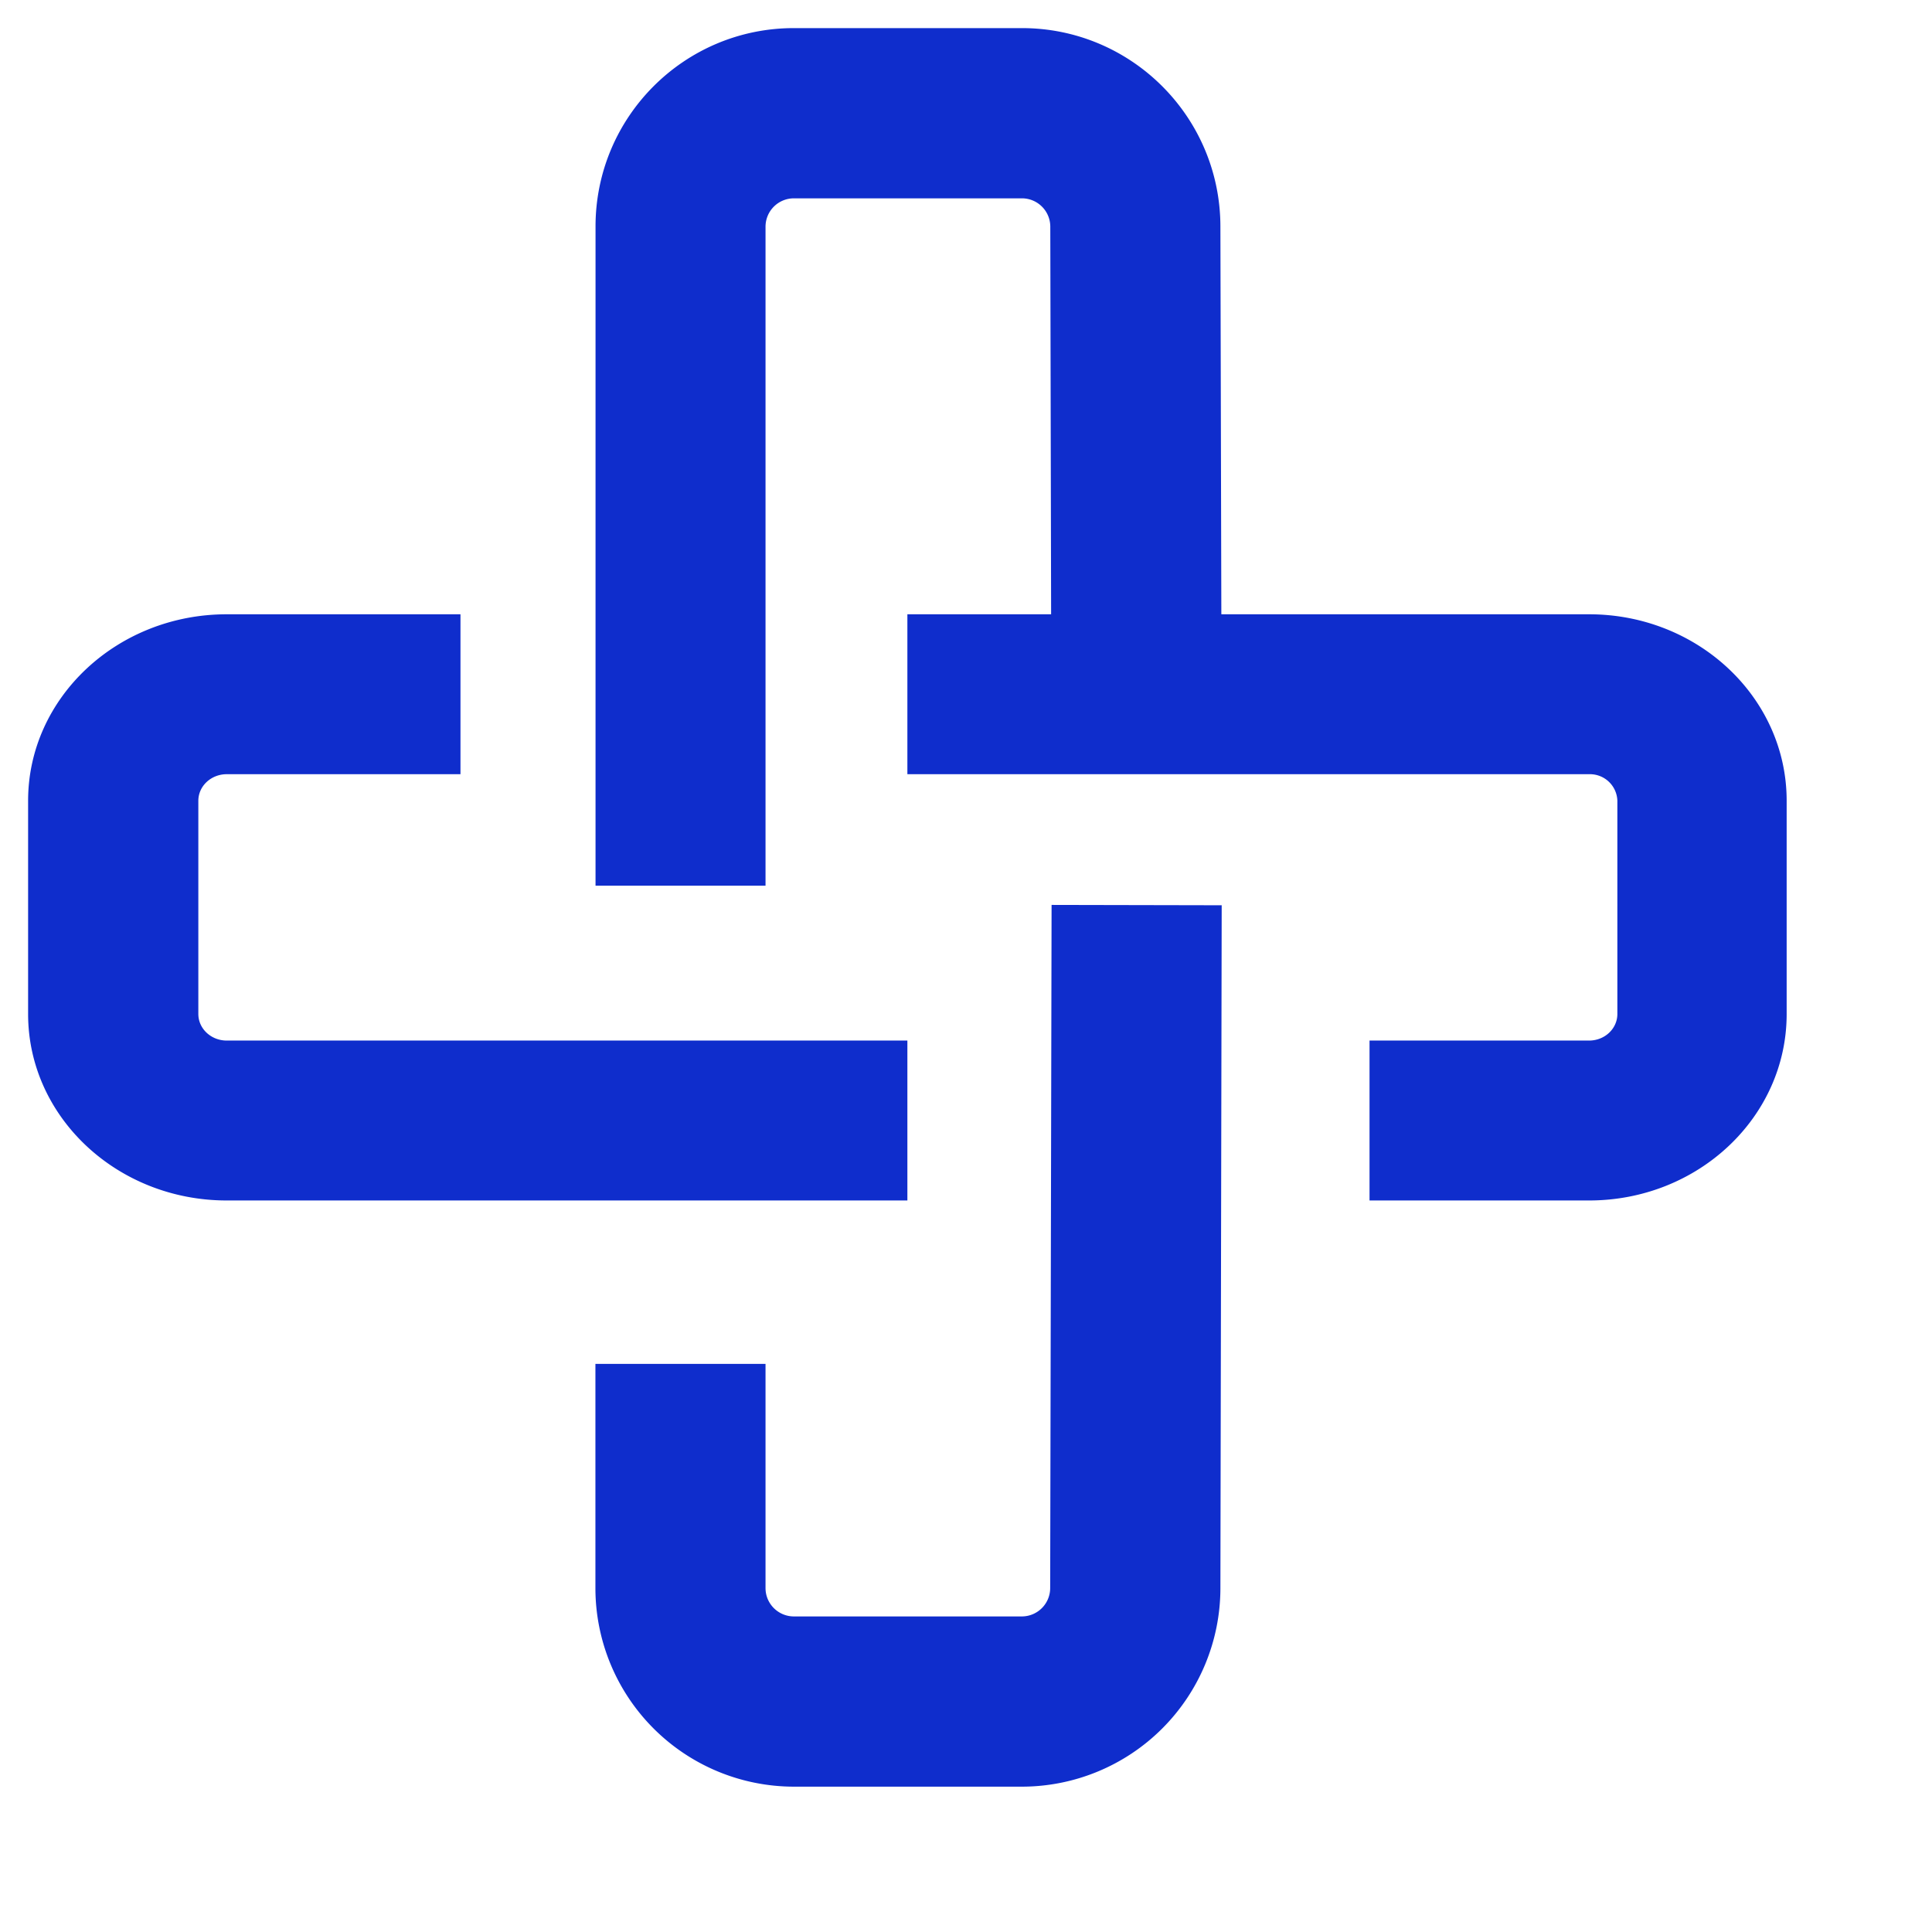 <?xml version="1.0" standalone="no"?><!DOCTYPE svg PUBLIC "-//W3C//DTD SVG 1.1//EN" "http://www.w3.org/Graphics/SVG/1.1/DTD/svg11.dtd"><svg class="icon" width="200px" height="200.00px" viewBox="0 0 1024 1024" version="1.1" xmlns="http://www.w3.org/2000/svg"><path d="M647.336 325.586h194.926C900.051 325.586 946.965 369.829 946.965 424.386v113.091c0 54.557-46.852 98.799-104.702 98.799h-116.384v-84.756h116.384c8.264 0 14.975-6.276 14.975-14.105V424.448a14.54 14.54 0 0 0-14.913-14.105H480.931V325.586h76.181l-0.435-205.49a15.037 15.037 0 0 0-15.037-14.975H420.782a15.037 15.037 0 0 0-15.037 15.037v349.277H315.644V120.159C315.582 61.998 362.683 14.897 420.782 14.897h120.858c57.975 0 105.075 46.976 105.199 105.013L647.336 325.586zM557.361 479.626l90.162 0.186-0.684 362.139A105.261 105.261 0 0 1 541.578 946.965H420.782a105.261 105.261 0 0 1-105.199-105.261v-118.808H405.744v118.808c0 8.326 6.773 15.037 15.037 15.037h120.796a15.037 15.037 0 0 0 15.037-14.975l0.746-362.139zM480.931 551.52V636.276H120.159C62.122 636.276 14.897 592.034 14.897 537.477V424.386C14.897 369.891 62.06 325.586 120.159 325.586h123.903v84.756H120.159c-8.264 0-15.037 6.276-15.037 14.105v112.967c0 7.829 6.773 14.105 15.037 14.105H480.931z" fill="#0f2dcc" /></svg>